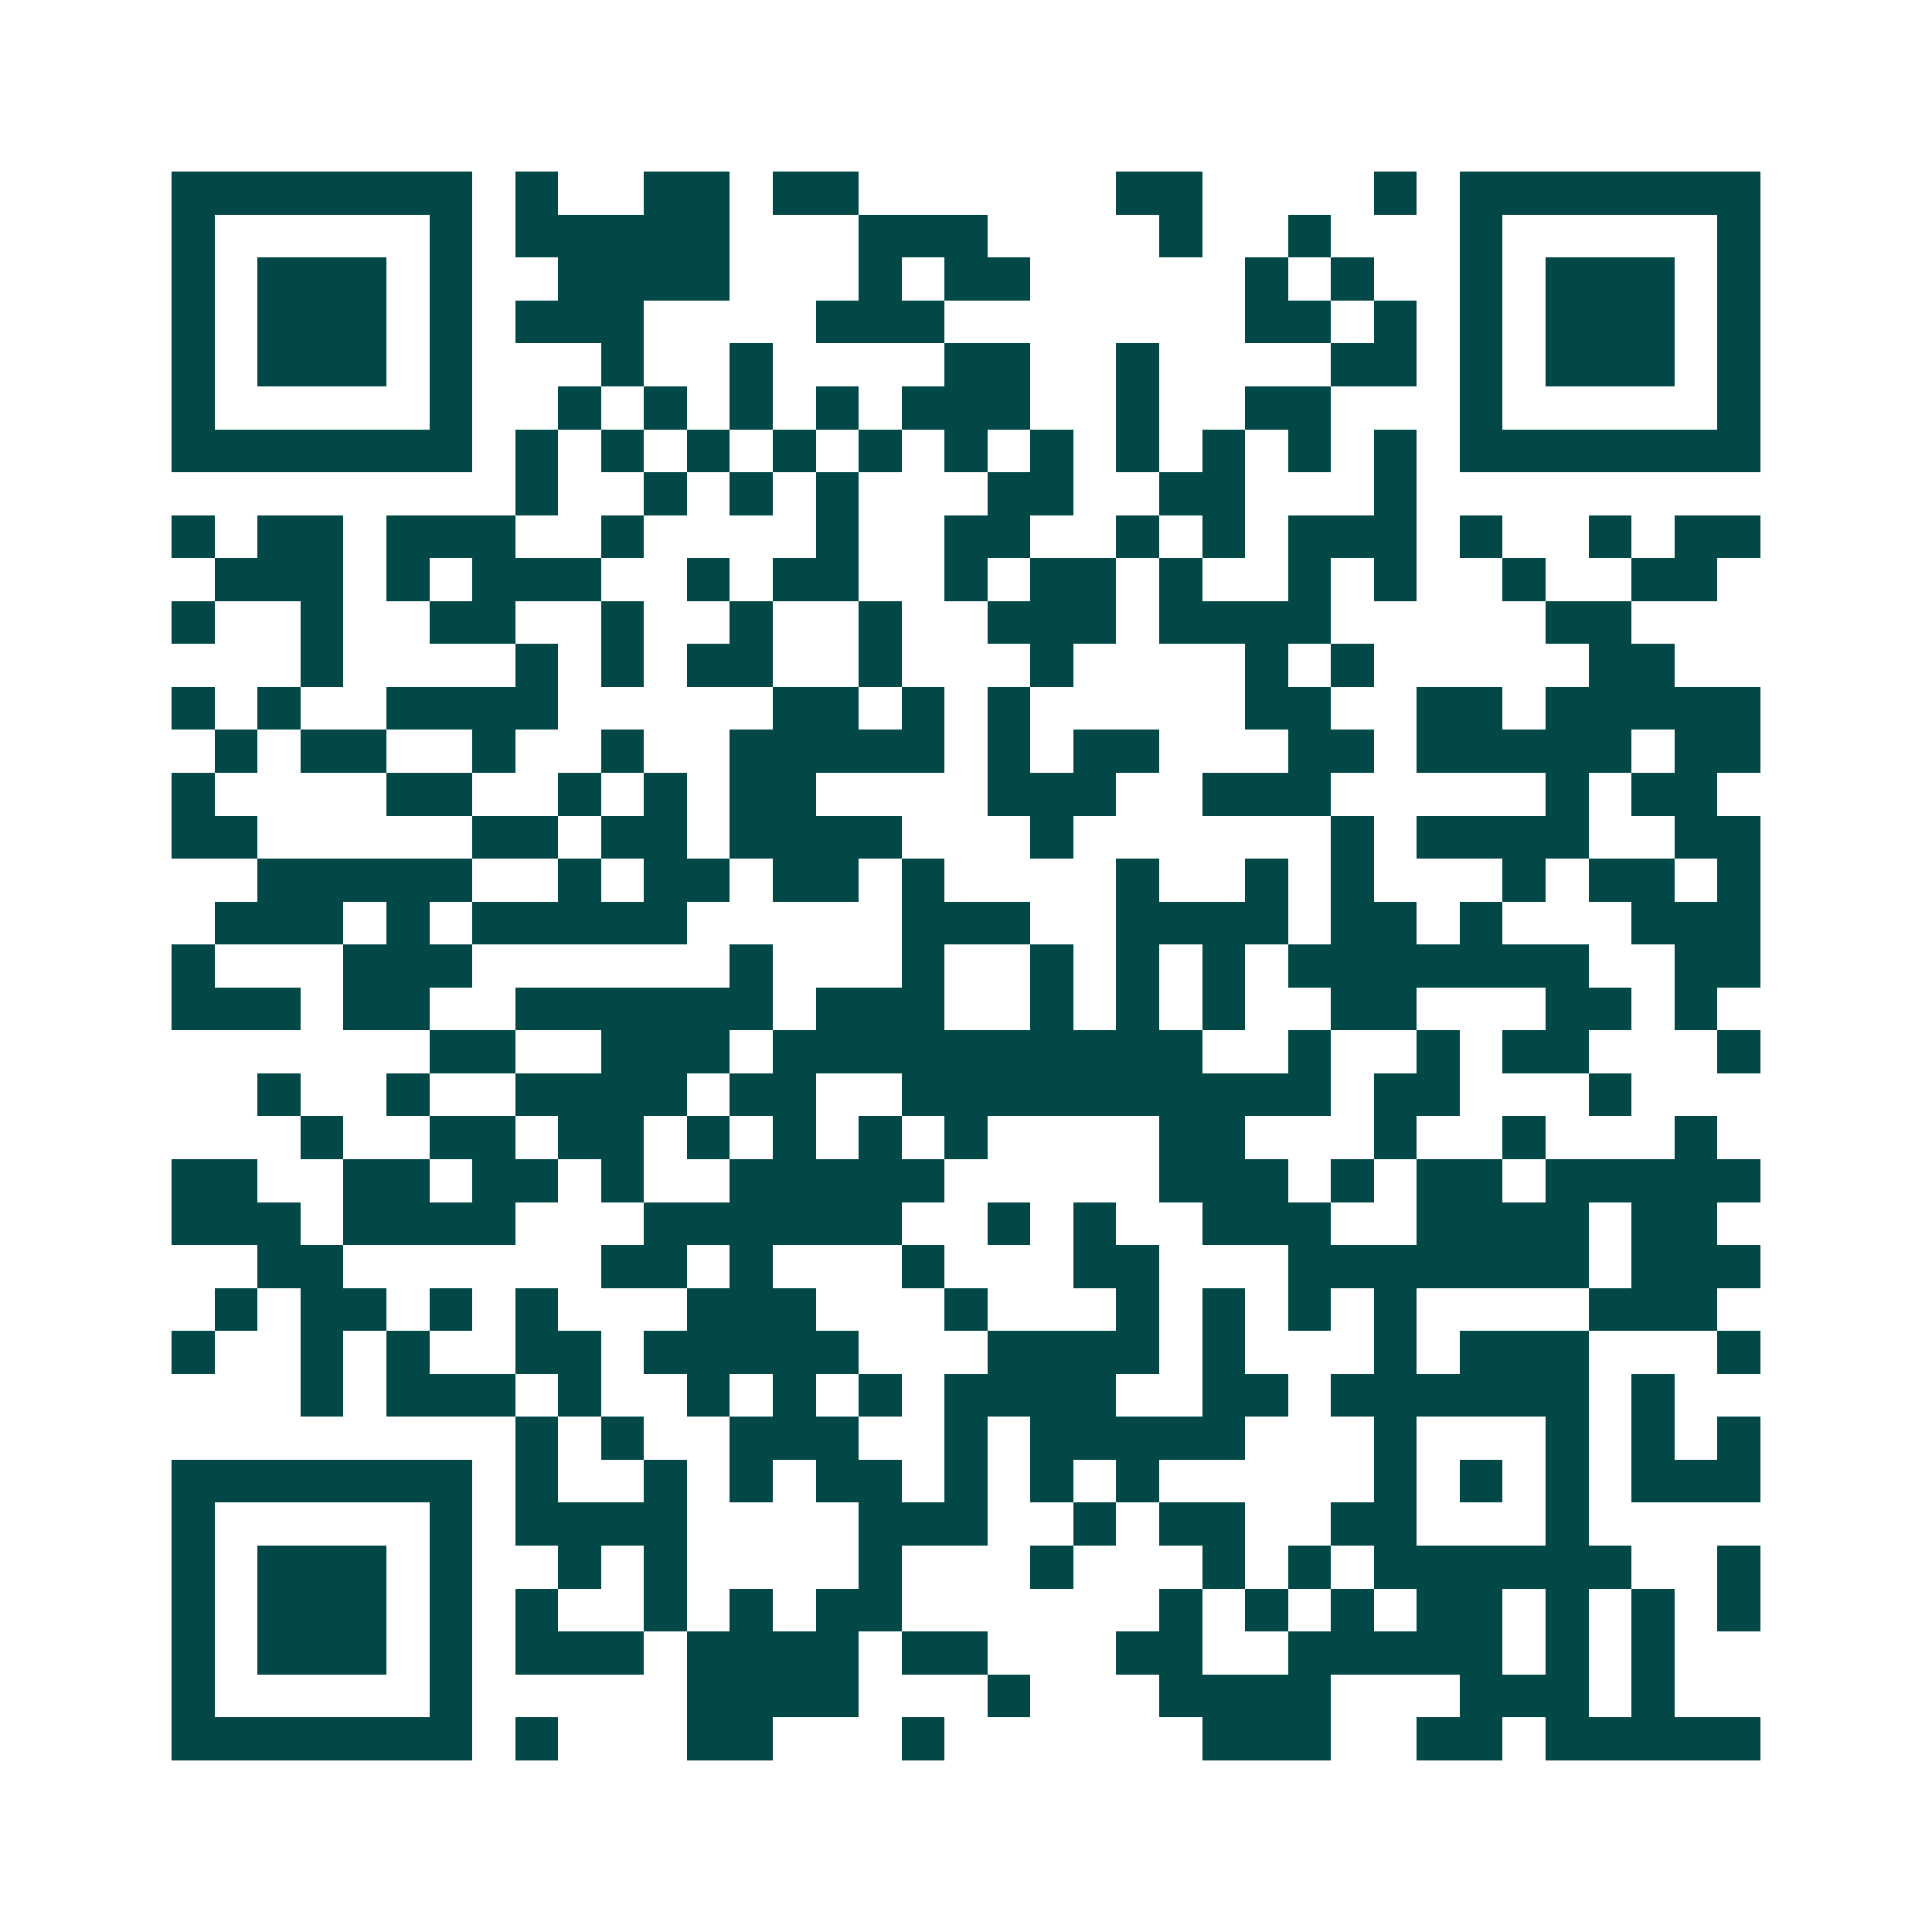 <svg xmlns="http://www.w3.org/2000/svg" width="200" height="200" viewBox="0 0 45 45" shape-rendering="crispEdges"><path fill="#ffffff" d="M0 0h45v45H0z"/><path stroke="#014847" d="M4 4.5h7m1 0h1m2 0h2m1 0h2m6 0h2m4 0h1m1 0h7M4 5.5h1m5 0h1m1 0h5m3 0h3m4 0h1m2 0h1m3 0h1m5 0h1M4 6.5h1m1 0h3m1 0h1m2 0h4m3 0h1m1 0h2m5 0h1m1 0h1m2 0h1m1 0h3m1 0h1M4 7.5h1m1 0h3m1 0h1m1 0h3m4 0h3m7 0h2m1 0h1m1 0h1m1 0h3m1 0h1M4 8.5h1m1 0h3m1 0h1m3 0h1m2 0h1m4 0h2m2 0h1m4 0h2m1 0h1m1 0h3m1 0h1M4 9.5h1m5 0h1m2 0h1m1 0h1m1 0h1m1 0h1m1 0h3m2 0h1m2 0h2m3 0h1m5 0h1M4 10.5h7m1 0h1m1 0h1m1 0h1m1 0h1m1 0h1m1 0h1m1 0h1m1 0h1m1 0h1m1 0h1m1 0h1m1 0h7M12 11.5h1m2 0h1m1 0h1m1 0h1m3 0h2m2 0h2m3 0h1M4 12.5h1m1 0h2m1 0h3m2 0h1m4 0h1m2 0h2m2 0h1m1 0h1m1 0h3m1 0h1m2 0h1m1 0h2M5 13.5h3m1 0h1m1 0h3m2 0h1m1 0h2m2 0h1m1 0h2m1 0h1m2 0h1m1 0h1m2 0h1m2 0h2M4 14.5h1m2 0h1m2 0h2m2 0h1m2 0h1m2 0h1m2 0h3m1 0h4m5 0h2M7 15.5h1m4 0h1m1 0h1m1 0h2m2 0h1m3 0h1m4 0h1m1 0h1m5 0h2M4 16.5h1m1 0h1m2 0h4m5 0h2m1 0h1m1 0h1m5 0h2m2 0h2m1 0h5M5 17.5h1m1 0h2m2 0h1m2 0h1m2 0h5m1 0h1m1 0h2m3 0h2m1 0h5m1 0h2M4 18.5h1m4 0h2m2 0h1m1 0h1m1 0h2m4 0h3m2 0h3m5 0h1m1 0h2M4 19.5h2m5 0h2m1 0h2m1 0h4m3 0h1m6 0h1m1 0h4m2 0h2M6 20.5h5m2 0h1m1 0h2m1 0h2m1 0h1m4 0h1m2 0h1m1 0h1m3 0h1m1 0h2m1 0h1M5 21.5h3m1 0h1m1 0h5m5 0h3m2 0h4m1 0h2m1 0h1m3 0h3M4 22.5h1m3 0h3m6 0h1m3 0h1m2 0h1m1 0h1m1 0h1m1 0h7m2 0h2M4 23.5h3m1 0h2m2 0h6m1 0h3m2 0h1m1 0h1m1 0h1m2 0h2m3 0h2m1 0h1M10 24.5h2m2 0h3m1 0h10m2 0h1m2 0h1m1 0h2m3 0h1M6 25.5h1m2 0h1m2 0h4m1 0h2m2 0h10m1 0h2m3 0h1M7 26.5h1m2 0h2m1 0h2m1 0h1m1 0h1m1 0h1m1 0h1m4 0h2m3 0h1m2 0h1m3 0h1M4 27.5h2m2 0h2m1 0h2m1 0h1m2 0h5m5 0h3m1 0h1m1 0h2m1 0h5M4 28.5h3m1 0h4m3 0h6m2 0h1m1 0h1m2 0h3m2 0h4m1 0h2M6 29.5h2m6 0h2m1 0h1m3 0h1m3 0h2m3 0h7m1 0h3M5 30.5h1m1 0h2m1 0h1m1 0h1m3 0h3m3 0h1m3 0h1m1 0h1m1 0h1m1 0h1m4 0h3M4 31.5h1m2 0h1m1 0h1m2 0h2m1 0h5m3 0h4m1 0h1m3 0h1m1 0h3m3 0h1M7 32.5h1m1 0h3m1 0h1m2 0h1m1 0h1m1 0h1m1 0h4m2 0h2m1 0h6m1 0h1M12 33.5h1m1 0h1m2 0h3m2 0h1m1 0h5m3 0h1m3 0h1m1 0h1m1 0h1M4 34.5h7m1 0h1m2 0h1m1 0h1m1 0h2m1 0h1m1 0h1m1 0h1m5 0h1m1 0h1m1 0h1m1 0h3M4 35.5h1m5 0h1m1 0h4m4 0h3m2 0h1m1 0h2m2 0h2m3 0h1M4 36.5h1m1 0h3m1 0h1m2 0h1m1 0h1m4 0h1m3 0h1m3 0h1m1 0h1m1 0h6m2 0h1M4 37.5h1m1 0h3m1 0h1m1 0h1m2 0h1m1 0h1m1 0h2m6 0h1m1 0h1m1 0h1m1 0h2m1 0h1m1 0h1m1 0h1M4 38.5h1m1 0h3m1 0h1m1 0h3m1 0h4m1 0h2m3 0h2m2 0h5m1 0h1m1 0h1M4 39.5h1m5 0h1m5 0h4m3 0h1m3 0h4m3 0h3m1 0h1M4 40.5h7m1 0h1m3 0h2m3 0h1m6 0h3m2 0h2m1 0h5"/></svg>
